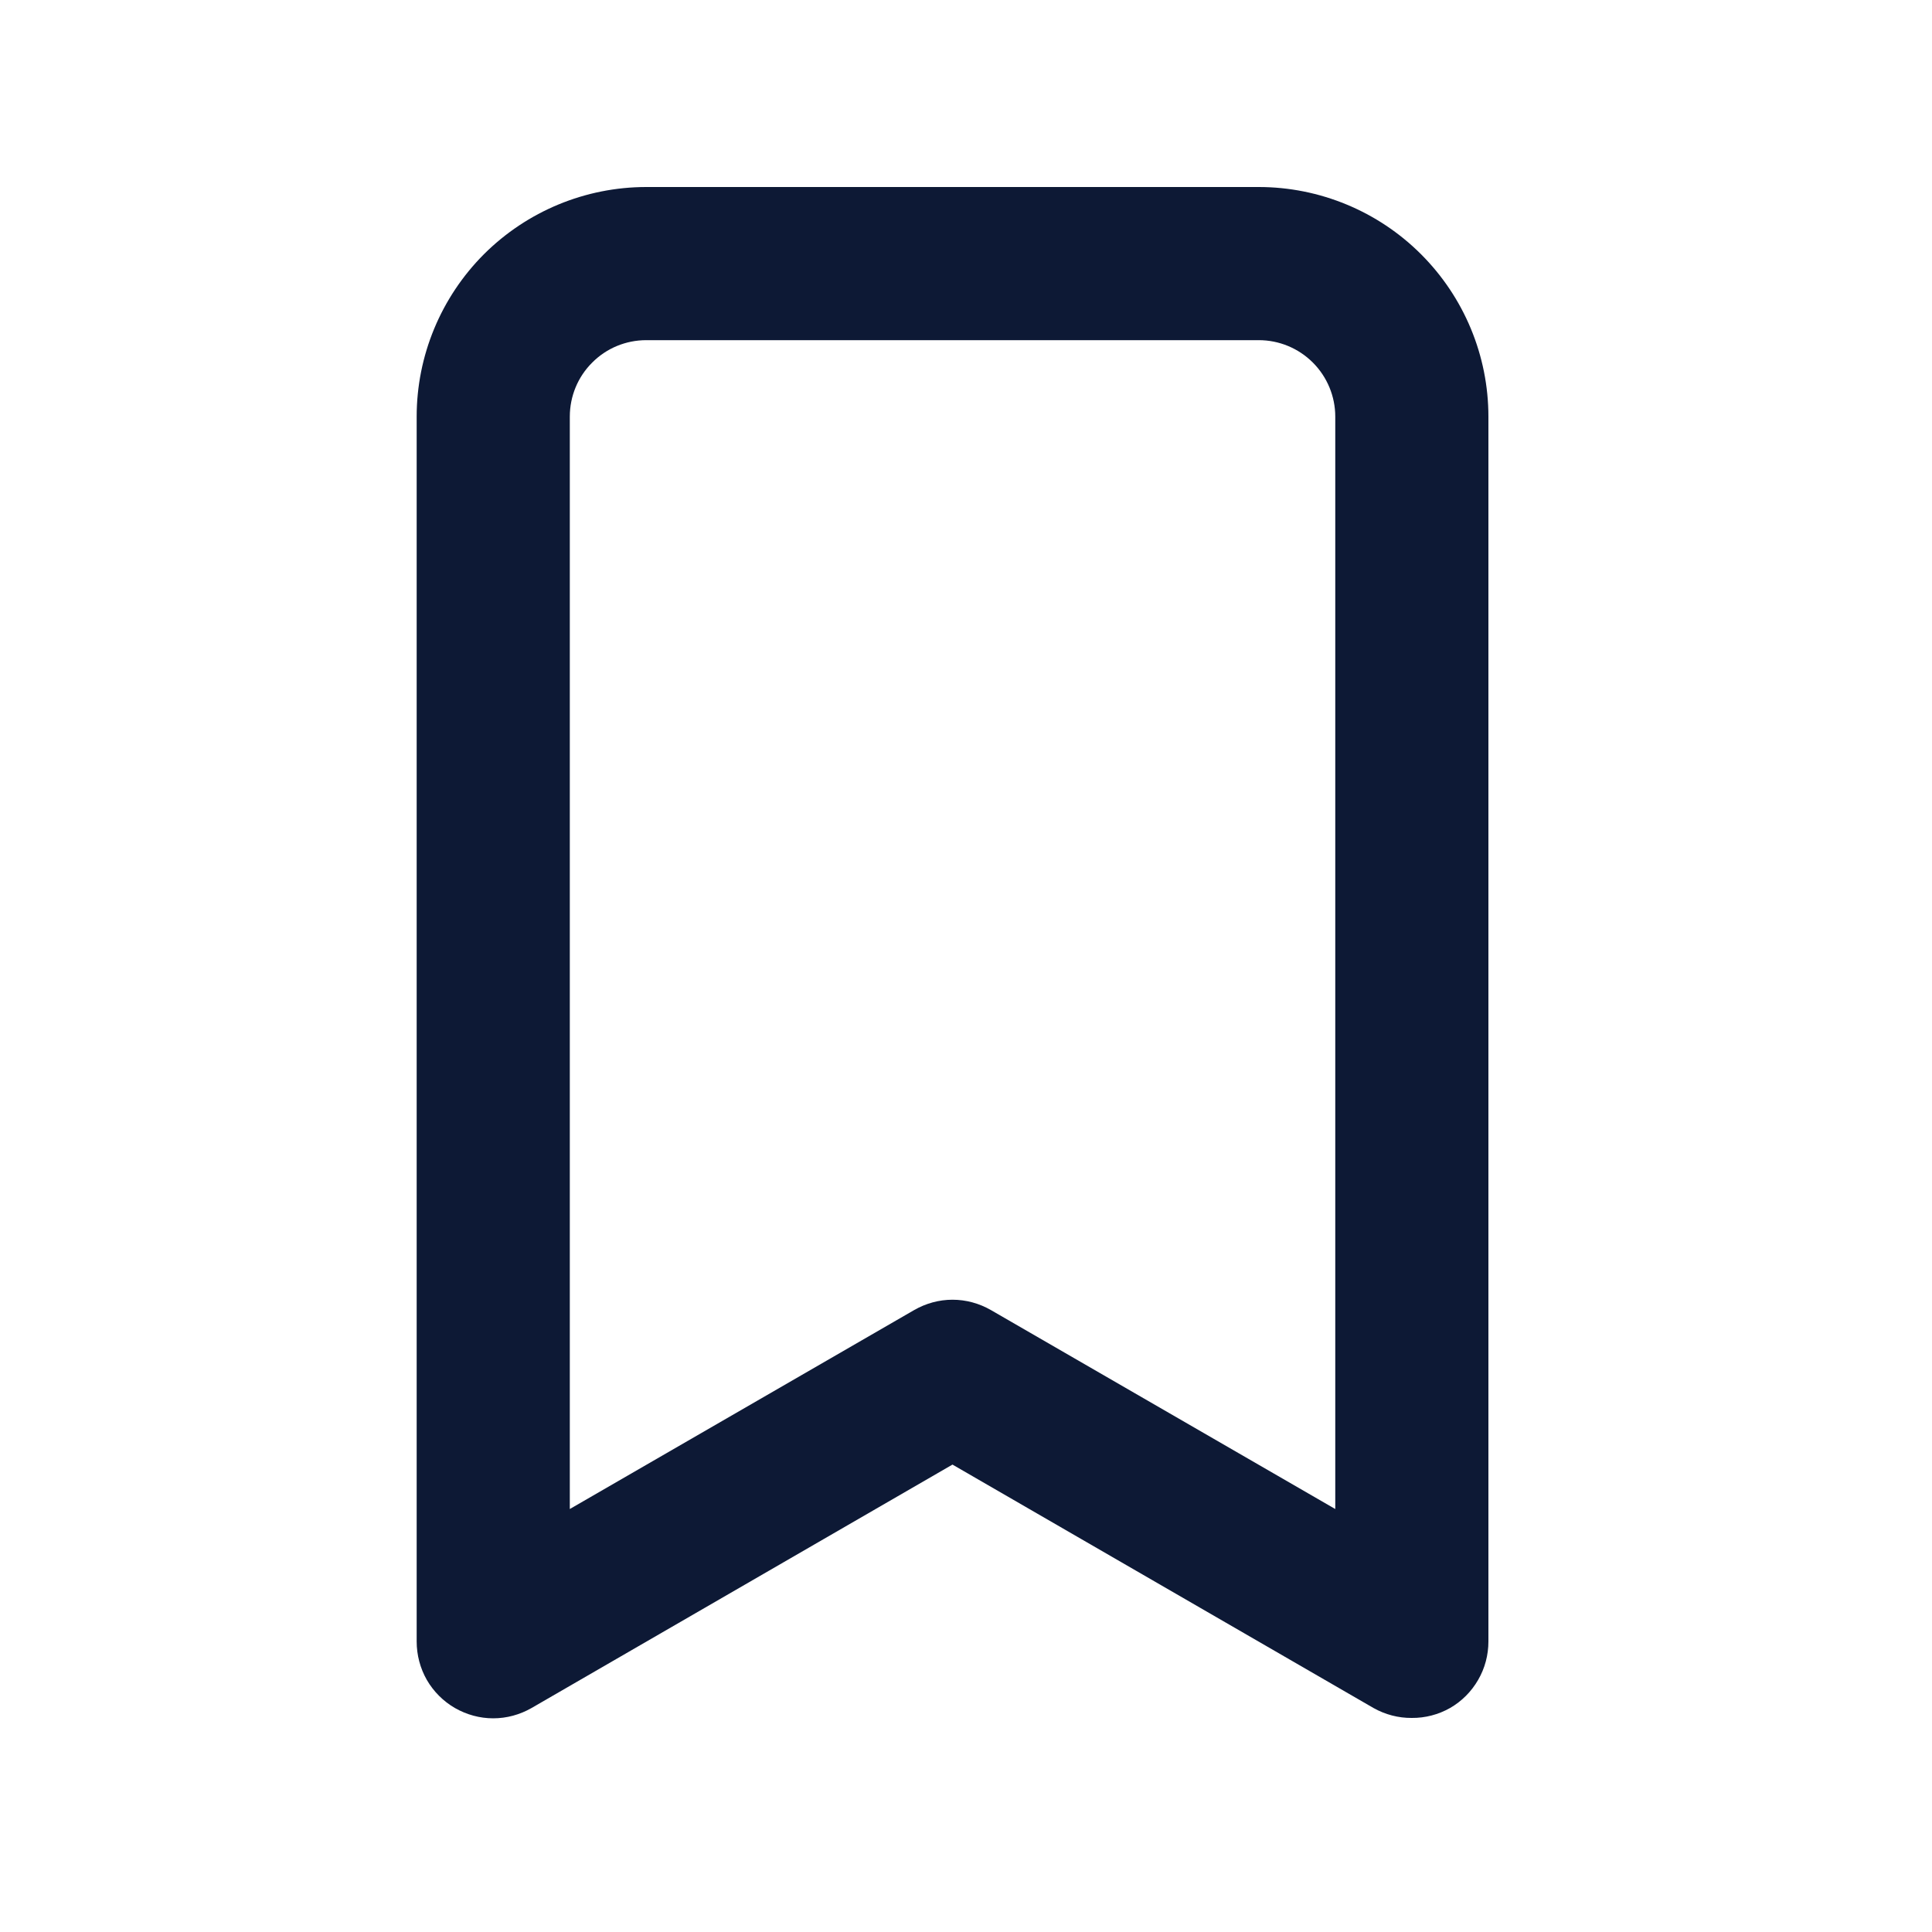 <svg width="15" height="15" viewBox="0 0 15 15" fill="none" xmlns="http://www.w3.org/2000/svg">
<g clip-path="url(#clip0_959_14892)">
<path d="M9.773 1.452H5.018C4.545 1.452 4.092 1.64 3.757 1.974C3.423 2.309 3.235 2.762 3.235 3.235V12.744C3.235 12.849 3.262 12.952 3.314 13.043C3.366 13.133 3.442 13.209 3.532 13.261C3.623 13.313 3.725 13.341 3.829 13.341C3.934 13.341 4.036 13.313 4.127 13.261L7.395 11.371L10.664 13.261C10.755 13.312 10.857 13.339 10.961 13.338C11.065 13.339 11.168 13.312 11.258 13.261C11.349 13.209 11.424 13.133 11.476 13.043C11.529 12.952 11.556 12.849 11.556 12.744V3.235C11.556 2.762 11.368 2.309 11.033 1.974C10.699 1.64 10.245 1.452 9.773 1.452ZM10.367 11.716L7.693 10.171C7.602 10.119 7.5 10.091 7.395 10.091C7.291 10.091 7.189 10.119 7.098 10.171L4.424 11.716V3.235C4.424 3.077 4.486 2.926 4.598 2.815C4.709 2.703 4.86 2.641 5.018 2.641H9.773C9.93 2.641 10.081 2.703 10.193 2.815C10.304 2.926 10.367 3.077 10.367 3.235V11.716Z" fill="#0D1935"/>
</g>
<defs>
<clipPath id="clip0_959_14892">
<rect width="14.264" height="14.264" fill="white" transform="translate(0.264 0.264)"/>
</clipPath>
</defs>
</svg>
